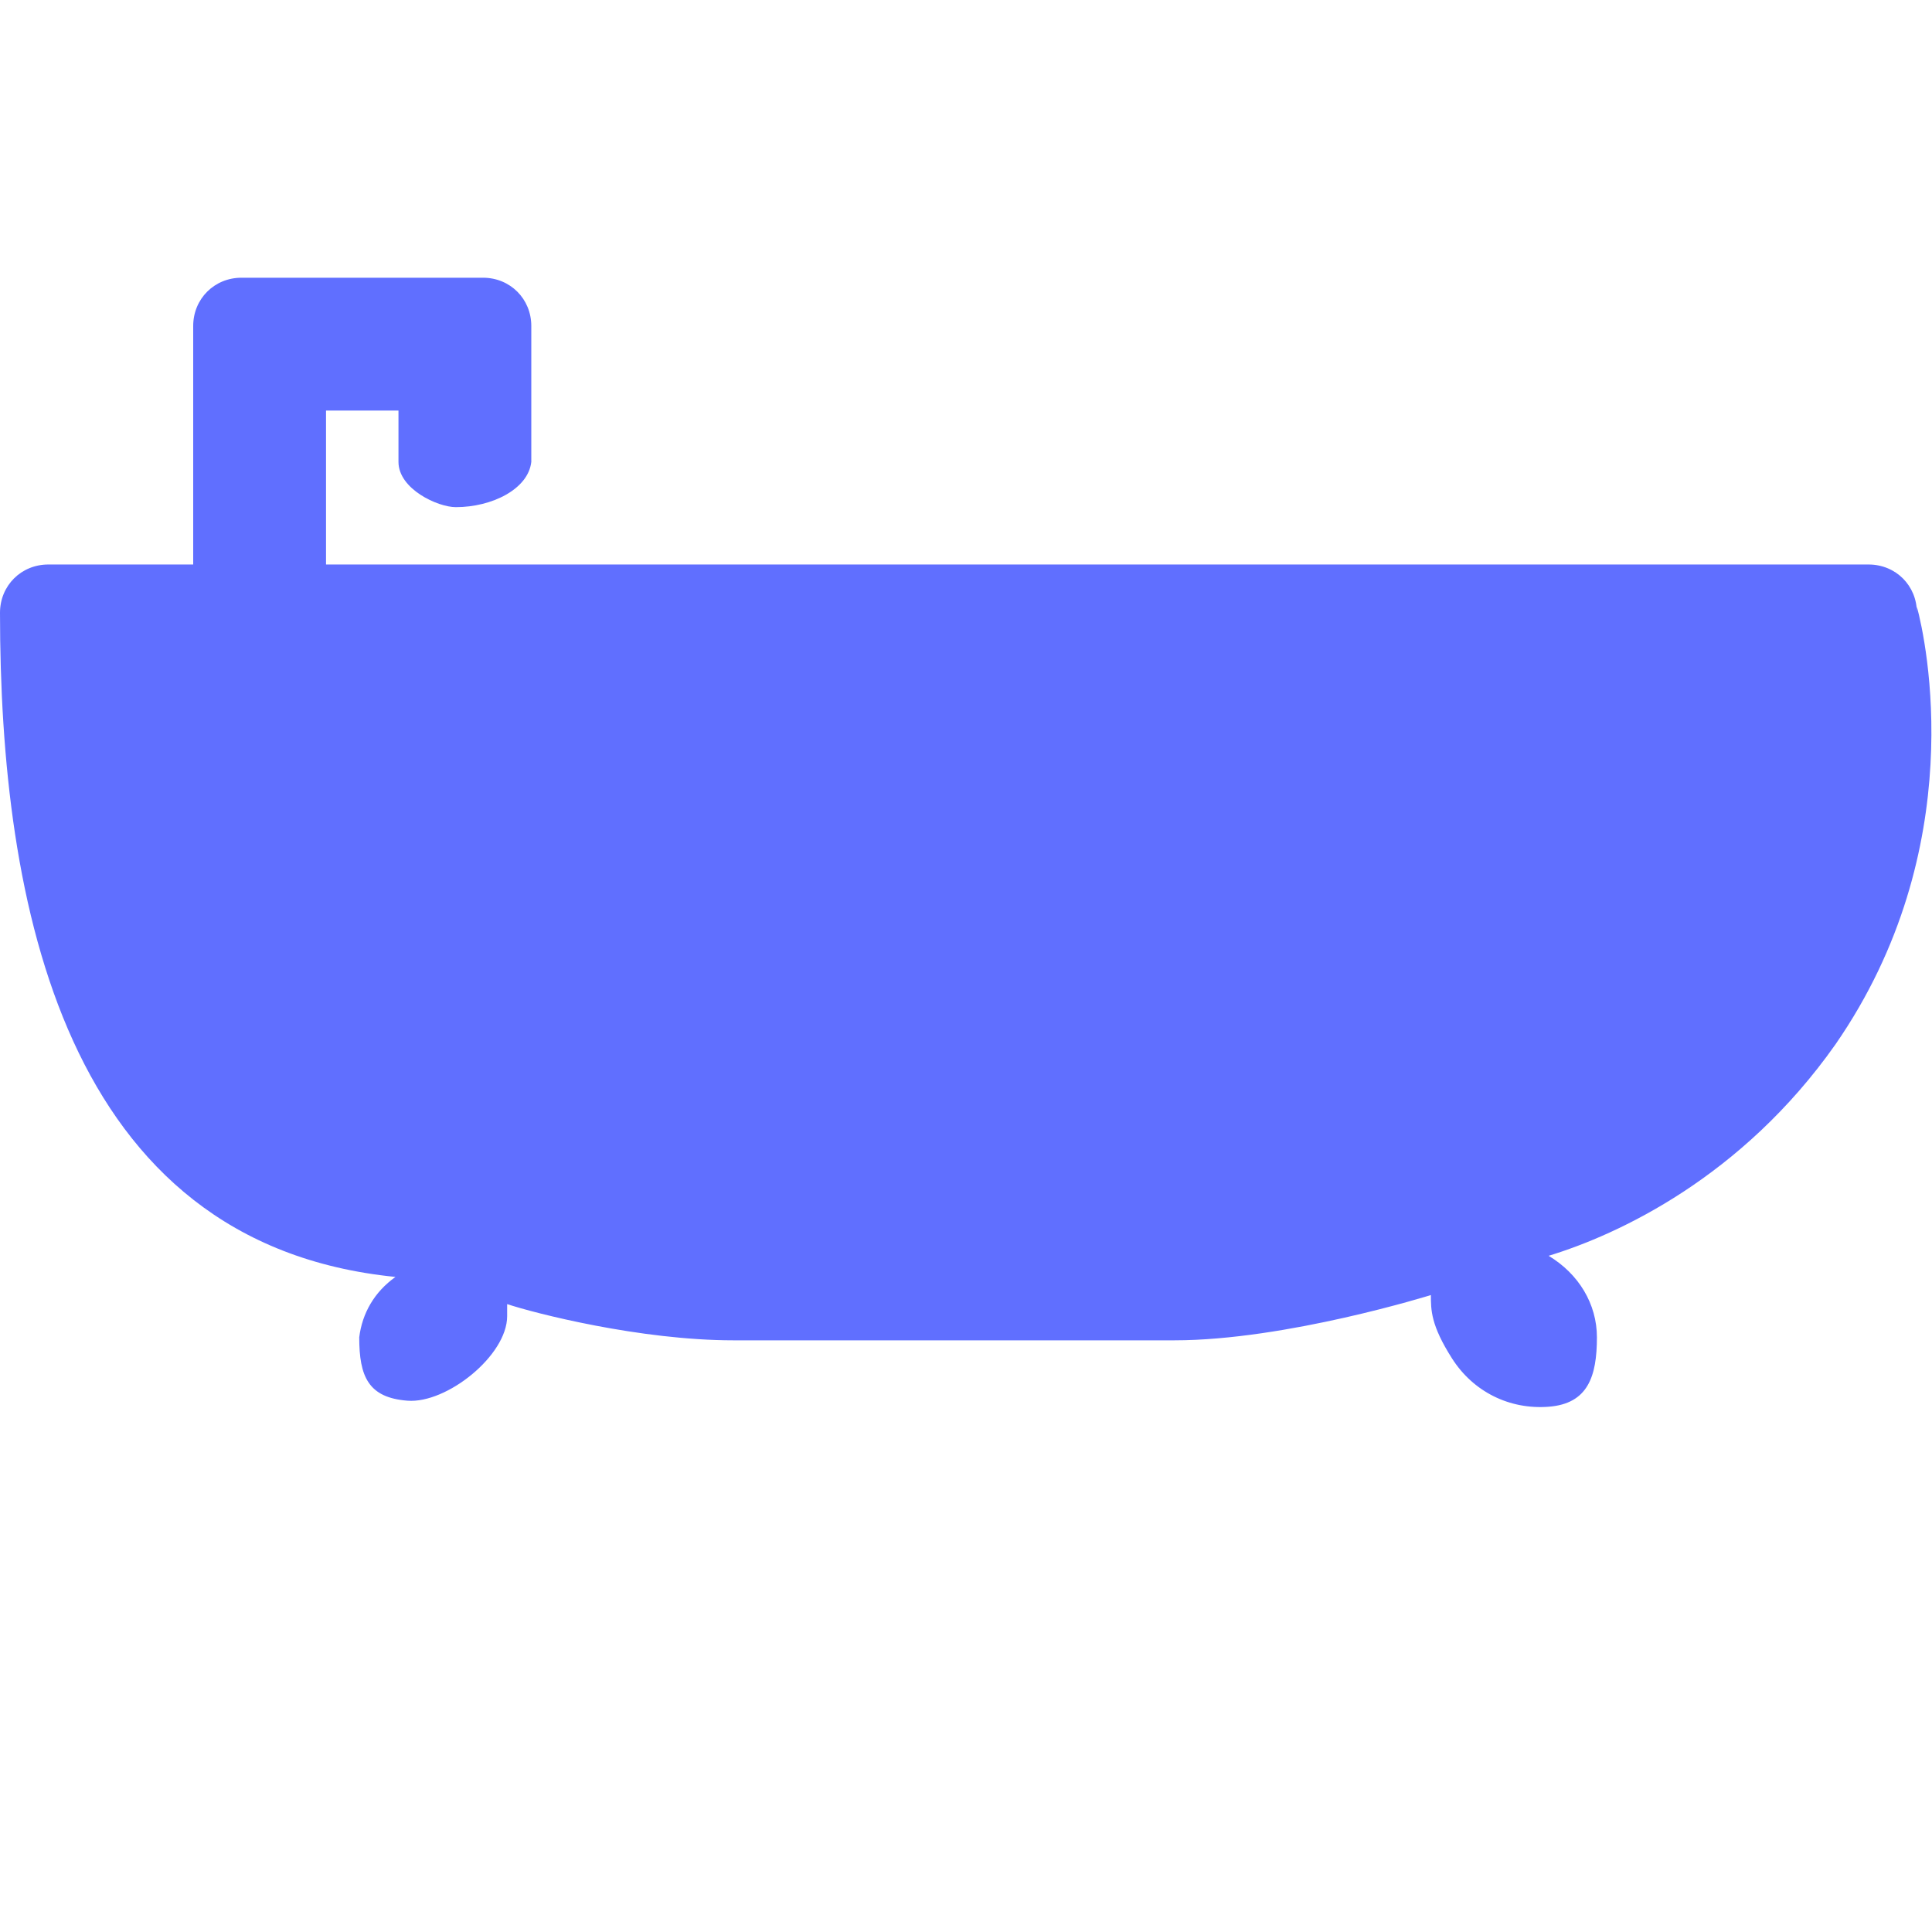 <?xml version="1.0" encoding="UTF-8"?>
<svg id="Layer_1" xmlns="http://www.w3.org/2000/svg" version="1.1" viewBox="0 0 64 64">
  <!-- Generator: Adobe Illustrator 30.0.0, SVG Export Plug-In . SVG Version: 2.1.1 Build 123)  -->
  <defs>
    <style>
      .st0 {
        fill: #606fff;
      }
    </style>
  </defs>
  <path class="st0" d="M63.5,20.3c0-.9-.7-1.6-1.6-1.6H10.8s0,0,0,0h0v-5.1s0,0,0,0h2.4s0,0,0,0v1.7c0,.9,1.3,1.5,1.9,1.5,1.2,0,2.4-.6,2.5-1.5v-4.5c0-.9-.7-1.6-1.6-1.6h-8c-.9,0-1.6.7-1.6,1.6v7.9s0,0,0,0H1.6C.7,18.7,0,19.4,0,20.3c0,9.6,2.1,20.9,13.1,22,0,0,0,0,0,0s0,0,0,0c-.7.5-1.1,1.2-1.2,2h0c0,1.3.3,2,1.6,2.1s3.3-1.5,3.3-2.8c0-.1,0-.3,0-.4h0c.9.3,4.4,1.2,7.5,1.2h14.6c3.7,0,8.5-1.5,8.5-1.5,0,.5,0,1,.7,2.1.7,1.1,1.9,1.7,3.2,1.6s1.6-1,1.6-2.3c0-1.1-.6-2.1-1.6-2.7h0s0,0,0,0c0,0,0,0,0,0,2.3-.7,6.4-2.6,9.5-7,4.5-6.5,3-13.4,2.7-14.5h0Z"/>
</svg>